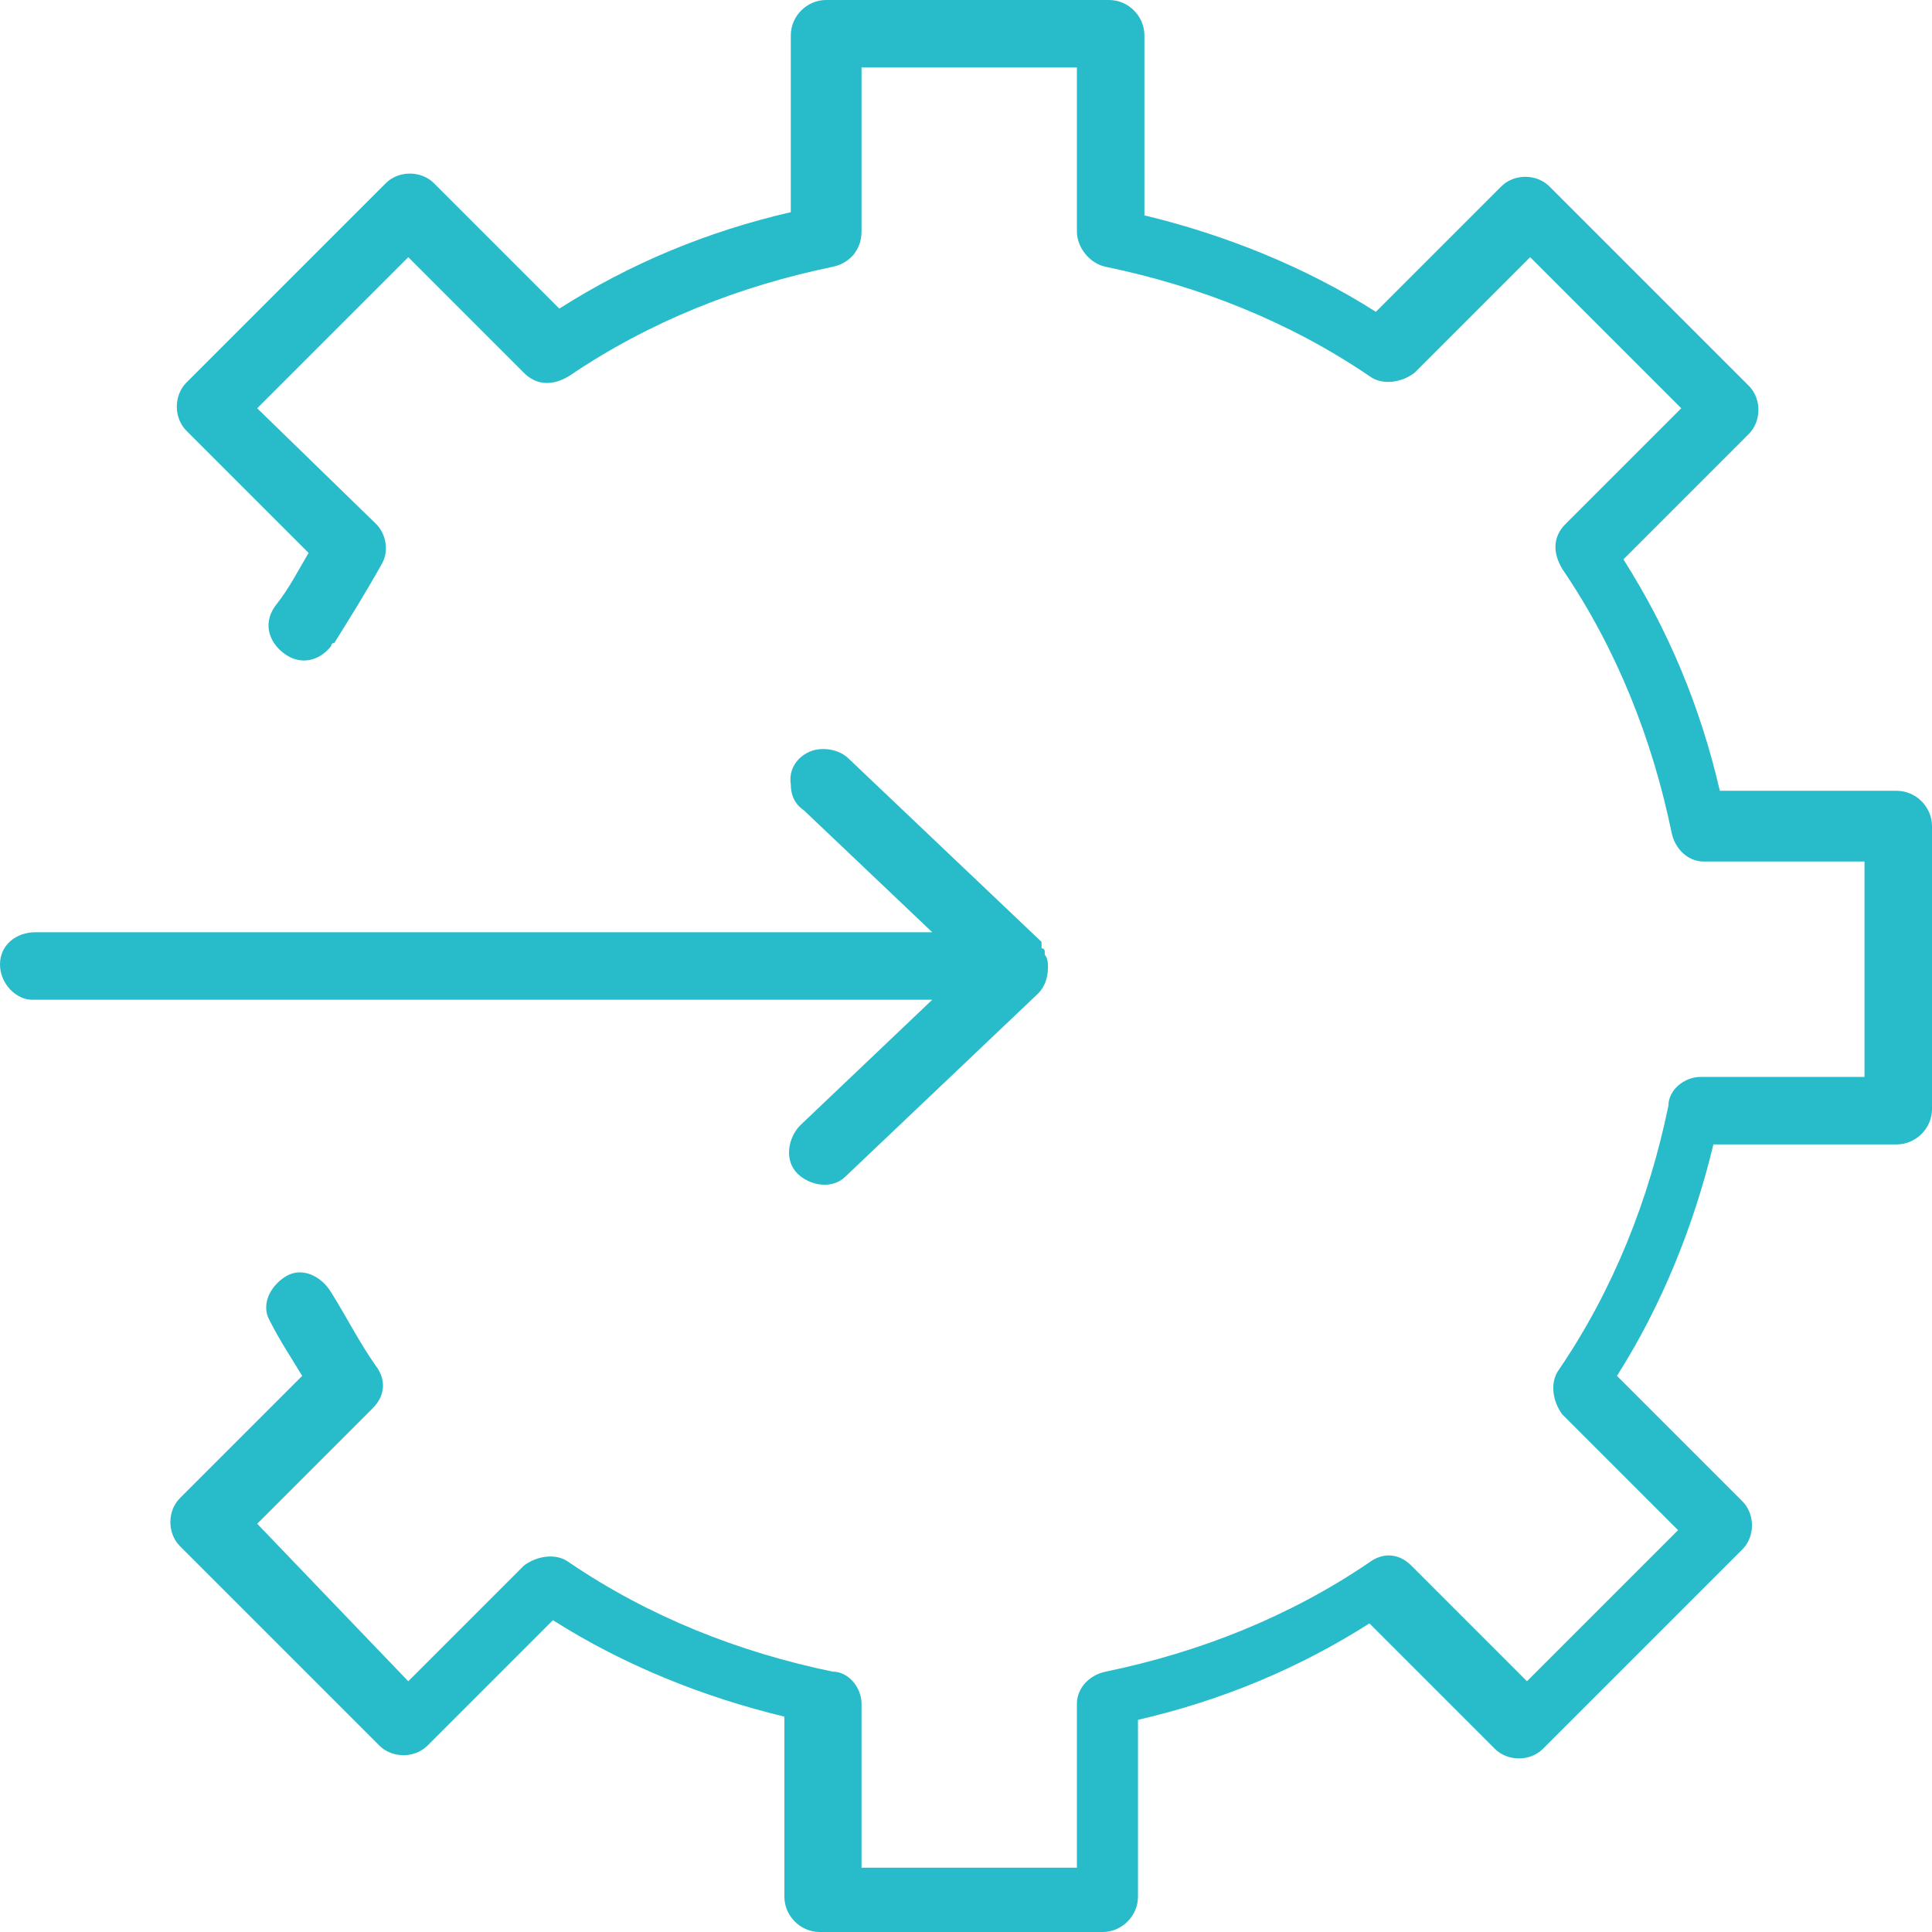 <?xml version="1.0" encoding="utf-8"?>
<!-- Generator: Adobe Illustrator 24.0.1, SVG Export Plug-In . SVG Version: 6.00 Build 0)  -->
<svg version="1.1" id="Layer_1" xmlns="http://www.w3.org/2000/svg" xmlns:xlink="http://www.w3.org/1999/xlink" x="0px" y="0px"
	 width="60.1px" height="60.1px" viewBox="0 0 60.1 60.1" style="enable-background:new 0 0 60.1 60.1;" xml:space="preserve">
<style type="text/css">
	.st0{fill:#28BBCA;}
</style>
<g>
	<path class="st0" d="M25.7,0c-0.6,0-1.1,0.5-1.1,1.1v5.5c-2.6,0.6-5,1.6-7.2,3l-3.9-3.9c-0.4-0.4-1.1-0.4-1.5,0l-6.2,6.2
		c-0.4,0.4-0.4,1.1,0,1.5l3.8,3.8c-0.3,0.5-0.6,1.1-1,1.6c-0.4,0.5-0.3,1.1,0.2,1.5c0.5,0.4,1.1,0.3,1.5-0.2c0,0,0-0.1,0.1-0.1
		c0.5-0.8,1-1.6,1.5-2.5c0.2-0.4,0.1-0.9-0.2-1.2L8,12.7l4.7-4.7l3.6,3.6c0.4,0.4,0.9,0.4,1.4,0.1c2.5-1.7,5.3-2.8,8.2-3.4
		c0.5-0.1,0.9-0.5,0.9-1.1V2.1h6.7v5.1c0,0.5,0.4,1,0.9,1.1c2.9,0.6,5.7,1.7,8.2,3.4c0.4,0.3,1,0.2,1.4-0.1l3.6-3.6l4.7,4.7
		l-3.6,3.6c-0.4,0.4-0.4,0.9-0.1,1.4c1.7,2.5,2.8,5.3,3.4,8.2c0.1,0.5,0.5,0.9,1,0.9H58v6.7h-5.1c-0.5,0-1,0.4-1,0.9
		c-0.6,2.9-1.7,5.7-3.4,8.2c-0.3,0.4-0.2,1,0.1,1.4l3.6,3.6l-4.7,4.7l-3.6-3.6c-0.4-0.4-0.9-0.4-1.3-0.1c-2.5,1.7-5.3,2.8-8.2,3.4
		c-0.5,0.1-0.9,0.5-0.9,1v5.1h-6.7v-5.1c0-0.5-0.4-1-0.9-1c-2.9-0.6-5.7-1.7-8.2-3.4c-0.4-0.3-1-0.2-1.4,0.1l-3.6,3.6L8,47.4
		l3.6-3.6c0.4-0.4,0.4-0.9,0.1-1.3c-0.5-0.7-0.9-1.5-1.4-2.3c-0.3-0.5-0.9-0.8-1.4-0.5c-0.5,0.3-0.8,0.9-0.5,1.4c0,0,0,0,0,0
		c0.3,0.6,0.7,1.2,1,1.7l-3.8,3.8c-0.4,0.4-0.4,1.1,0,1.5l6.2,6.2c0.4,0.4,1.1,0.4,1.5,0l3.9-3.9c2.2,1.4,4.7,2.4,7.2,3V59
		c0,0.6,0.5,1.1,1.1,1.1h8.8c0.6,0,1.1-0.5,1.1-1.1v-5.5c2.6-0.6,5-1.6,7.2-3l3.9,3.9c0.4,0.4,1.1,0.4,1.5,0l6.2-6.2
		c0.4-0.4,0.4-1.1,0-1.5l-3.9-3.9c1.4-2.2,2.4-4.7,3-7.2H59c0.6,0,1.1-0.5,1.1-1.1v-8.8c0-0.6-0.5-1.1-1.1-1.1h-5.5
		c-0.6-2.6-1.6-5-3-7.2l3.9-3.9c0.4-0.4,0.4-1.1,0-1.5l-6.2-6.2c-0.4-0.4-1.1-0.4-1.5,0l-3.9,3.9c-2.2-1.4-4.7-2.4-7.2-3V1.1
		c0-0.6-0.5-1.1-1.1-1.1C34.5,0,25.7,0,25.7,0z M25.6,23.3c-0.6,0-1.1,0.5-1,1.1c0,0.3,0.1,0.6,0.4,0.8L29,29H1.1
		C0.5,29,0,29.4,0,30c0,0.6,0.5,1.1,1,1.1c0,0,0,0,0,0H29L24.9,35c-0.4,0.4-0.5,1.1-0.1,1.5s1.1,0.5,1.5,0.1c0,0,0,0,0,0l6-5.7
		c0.2-0.2,0.3-0.5,0.3-0.8c0-0.1,0-0.3-0.1-0.4c0,0,0-0.1,0-0.1s0-0.1-0.1-0.1l0,0l0,0c0,0,0,0,0-0.1c0,0,0,0,0-0.1c0,0,0,0,0,0l0,0
		c0,0,0,0,0,0l-6-5.7C26.2,23.4,25.9,23.3,25.6,23.3z"/>
</g>
</svg>

